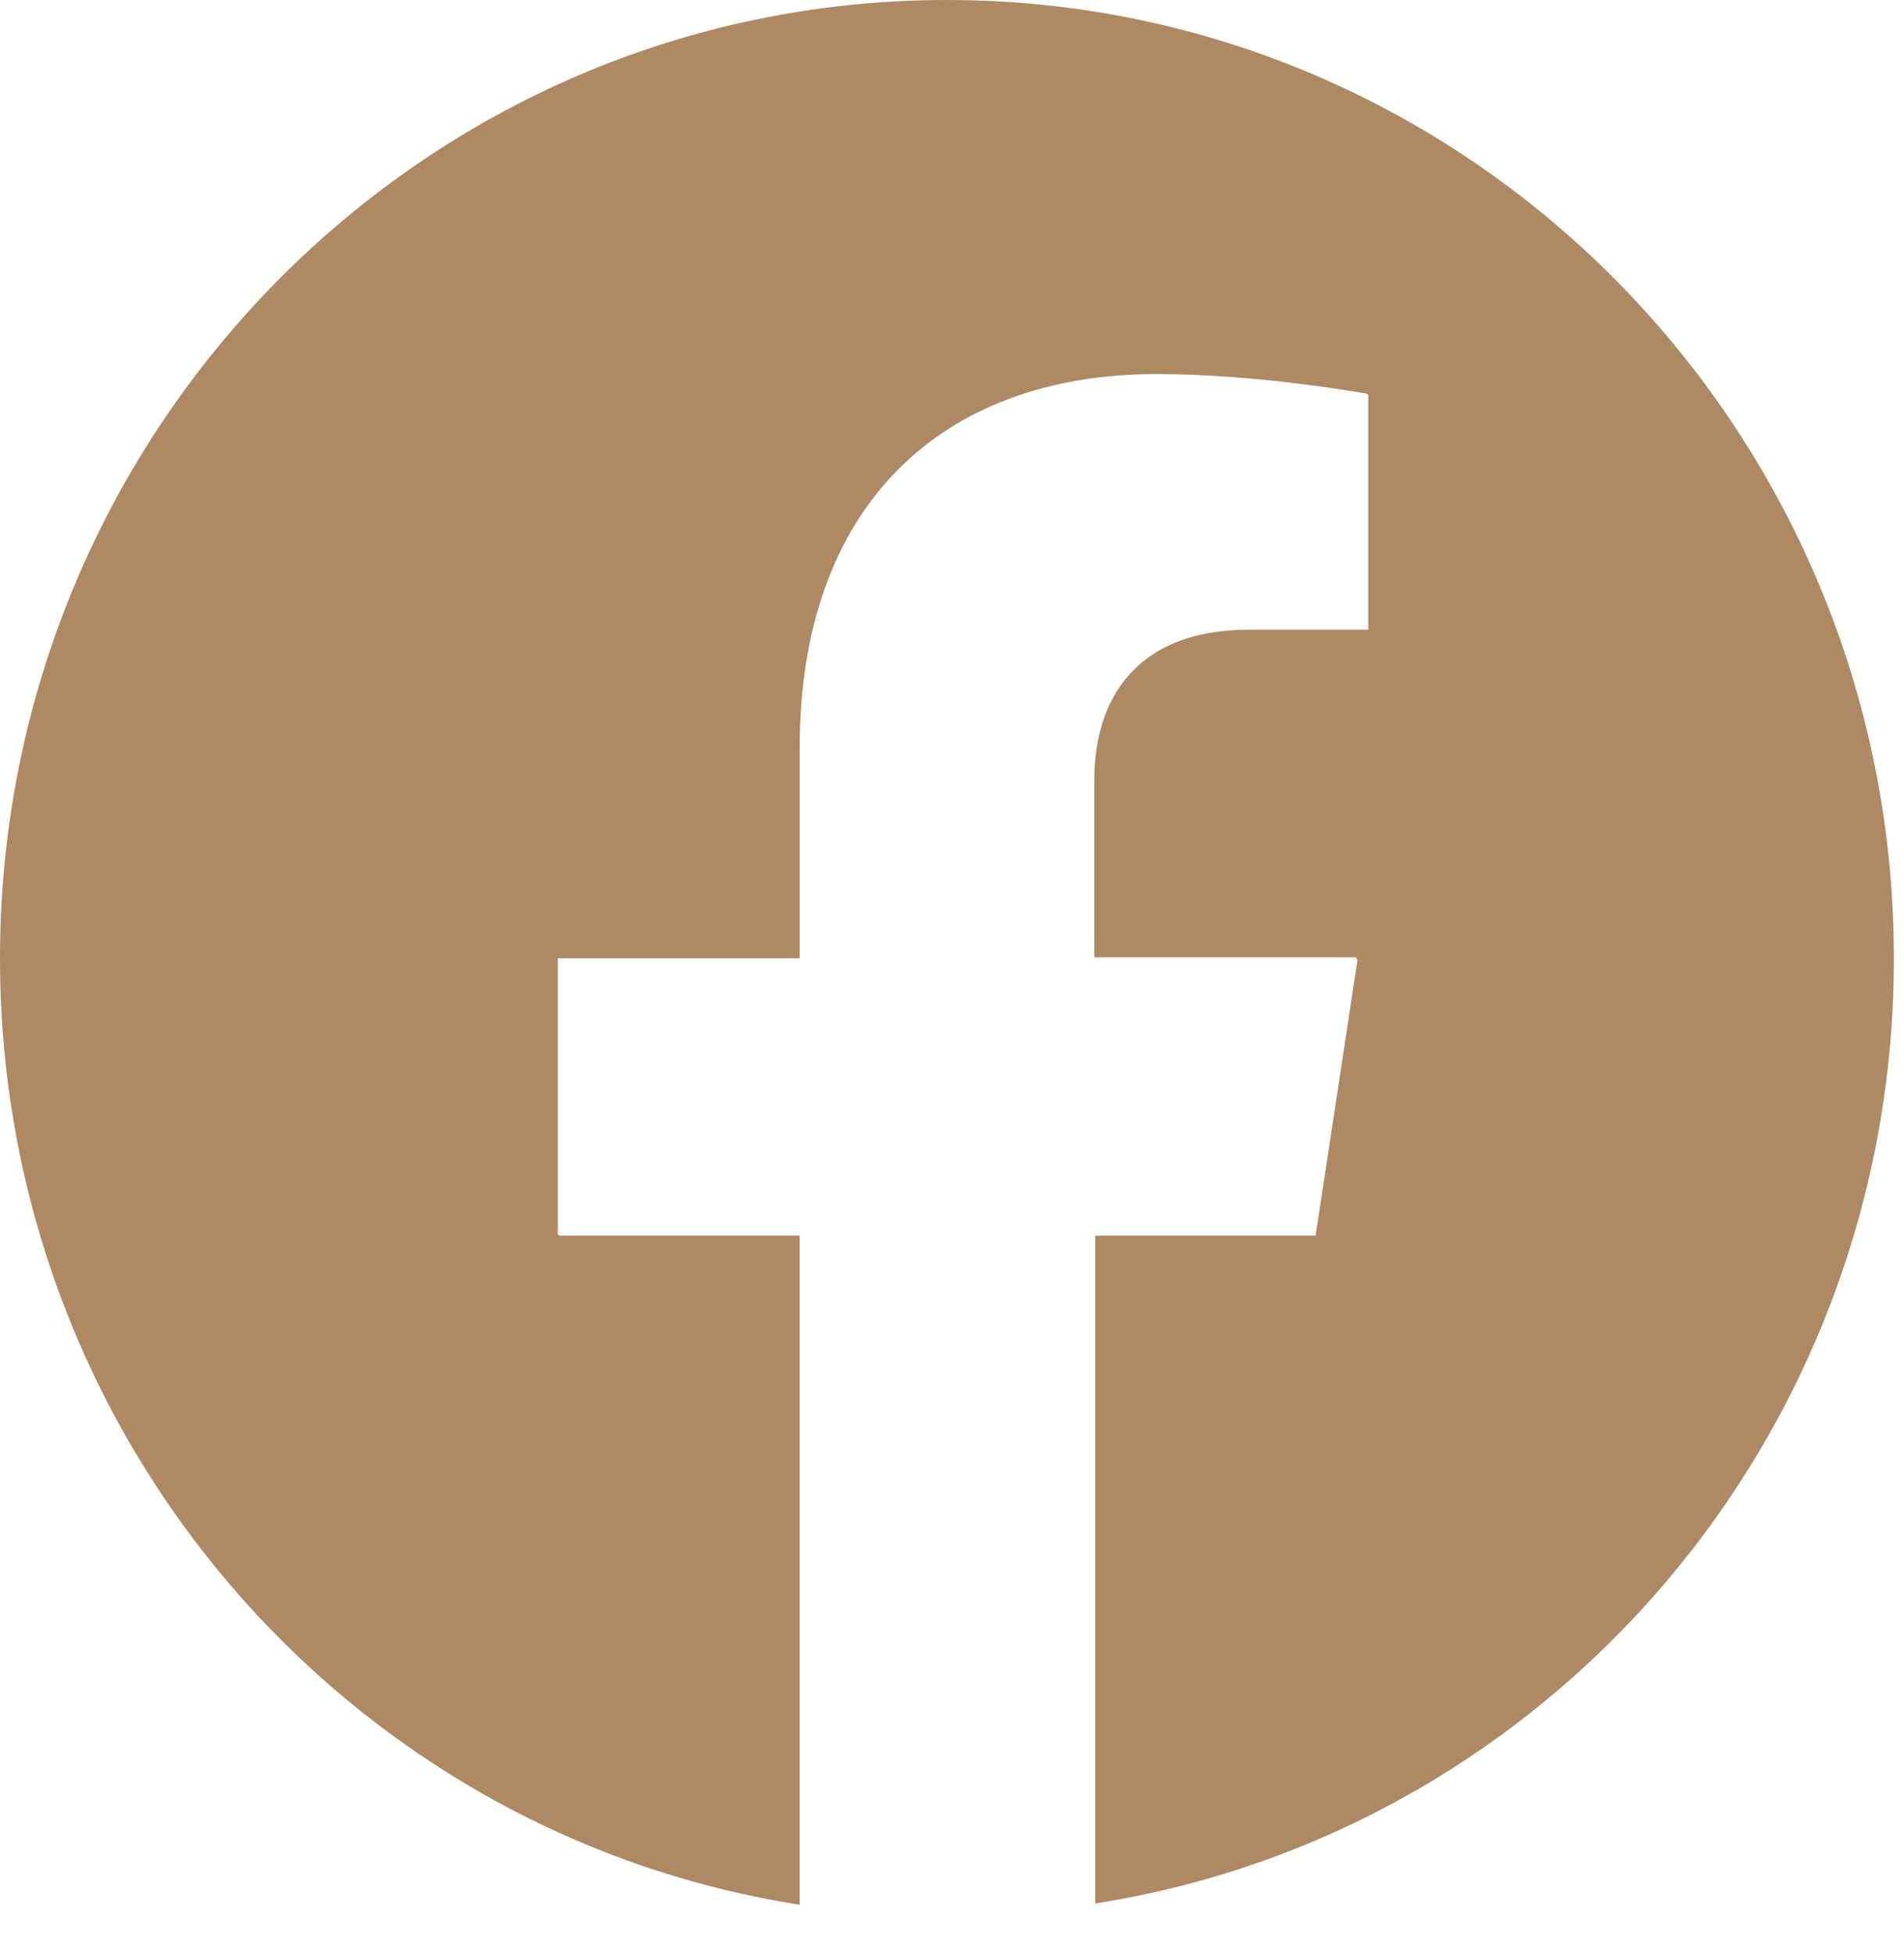 <svg width="39" height="40" fill="none" xmlns="http://www.w3.org/2000/svg"><path fill-rule="evenodd" clip-rule="evenodd" d="M19.397 0c10.707 0 19.396 8.793 19.396 19.627 0 9.788-7.07 17.904-16.359 19.357V25.306h4.514l.86-5.66h-.028l.006-.04h-5.372v-3.638c0-1.556.78-3.072 3.176-3.072h2.437v-4.81l-.02-.005v-.016s-2.198-.404-4.316-.404c-4.434 0-7.31 2.728-7.31 7.64v4.325h-4.955v5.66h.021v.02h4.933V39.01C7.091 37.555 0 29.43 0 19.627 0 8.793 8.69 0 19.397 0z" fill="#AF8864"/></svg>
